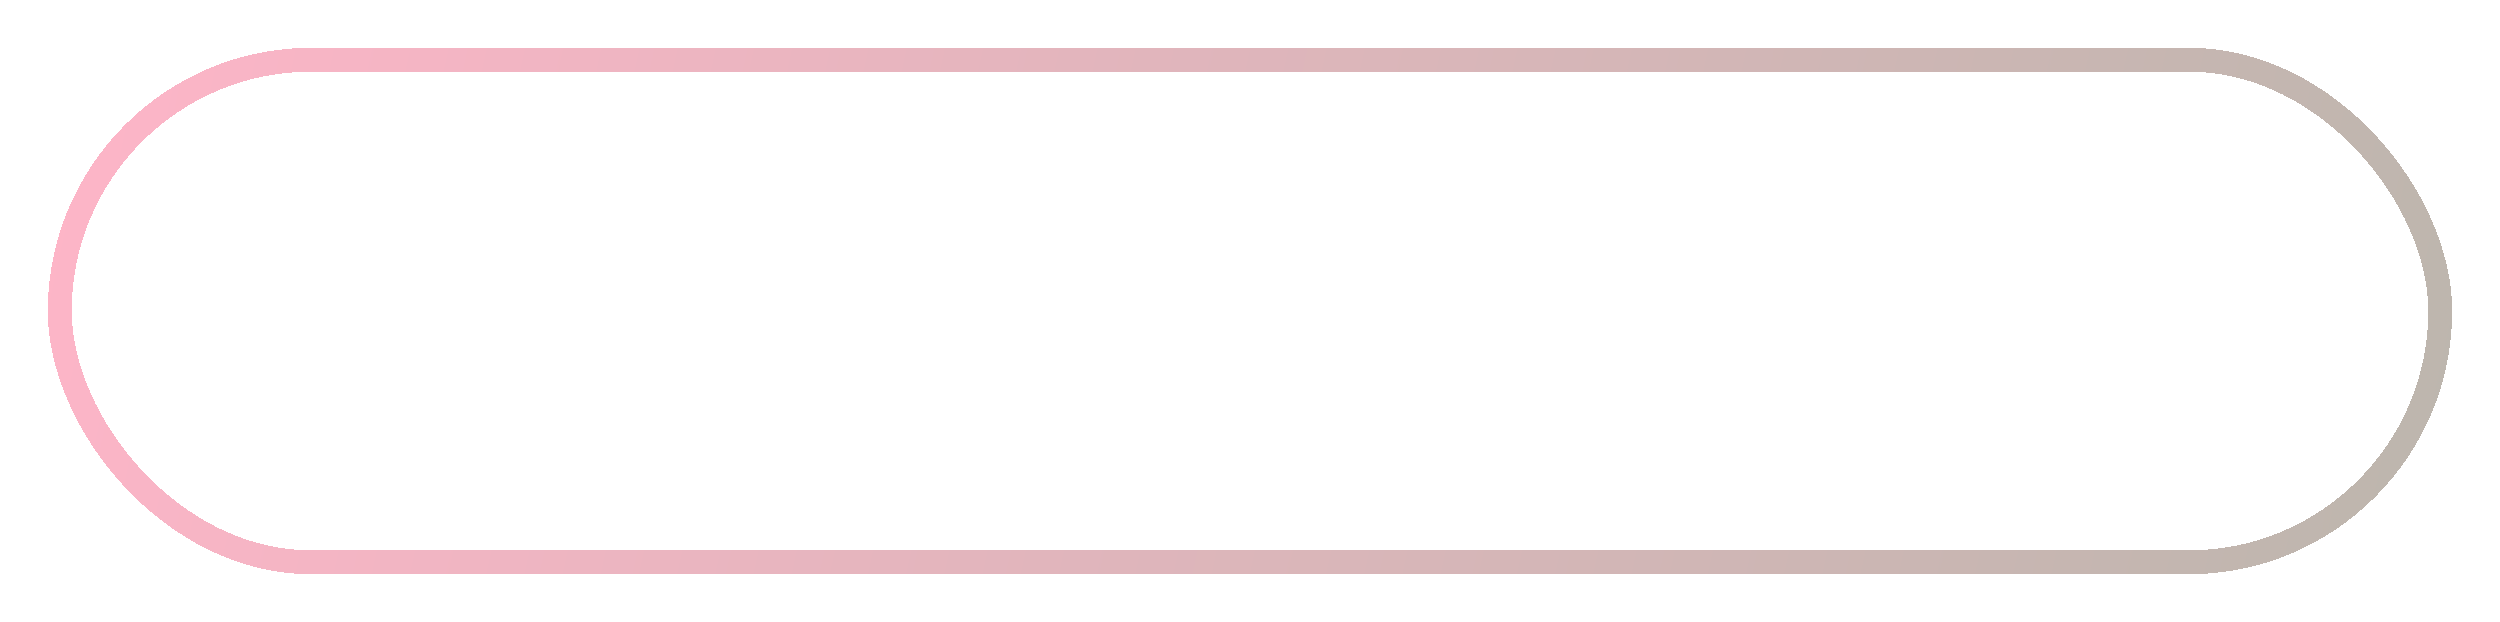 <?xml version="1.0" encoding="UTF-8"?> <svg xmlns="http://www.w3.org/2000/svg" width="209" height="52" viewBox="0 0 209 52" fill="none"> <g filter="url(#filter0_d_1_3)"> <rect x="5" y="1" width="199" height="42" rx="21" stroke="url(#paint0_linear_1_3)" stroke-width="2" shape-rendering="crispEdges"></rect> </g> <defs> <filter id="filter0_d_1_3" x="0" y="0" width="209" height="52" filterUnits="userSpaceOnUse" color-interpolation-filters="sRGB"> <feFlood flood-opacity="0" result="BackgroundImageFix"></feFlood> <feColorMatrix in="SourceAlpha" type="matrix" values="0 0 0 0 0 0 0 0 0 0 0 0 0 0 0 0 0 0 127 0" result="hardAlpha"></feColorMatrix> <feOffset dy="4"></feOffset> <feGaussianBlur stdDeviation="2"></feGaussianBlur> <feComposite in2="hardAlpha" operator="out"></feComposite> <feColorMatrix type="matrix" values="0 0 0 0 0 0 0 0 0 0 0 0 0 0 0 0 0 0 0.25 0"></feColorMatrix> <feBlend mode="normal" in2="BackgroundImageFix" result="effect1_dropShadow_1_3"></feBlend> <feBlend mode="normal" in="SourceGraphic" in2="effect1_dropShadow_1_3" result="shape"></feBlend> </filter> <linearGradient id="paint0_linear_1_3" x1="4" y1="0" x2="205" y2="44" gradientUnits="userSpaceOnUse"> <stop stop-color="#FEB5C8"></stop> <stop offset="1" stop-color="#BCB6AD"></stop> </linearGradient> </defs> </svg> 